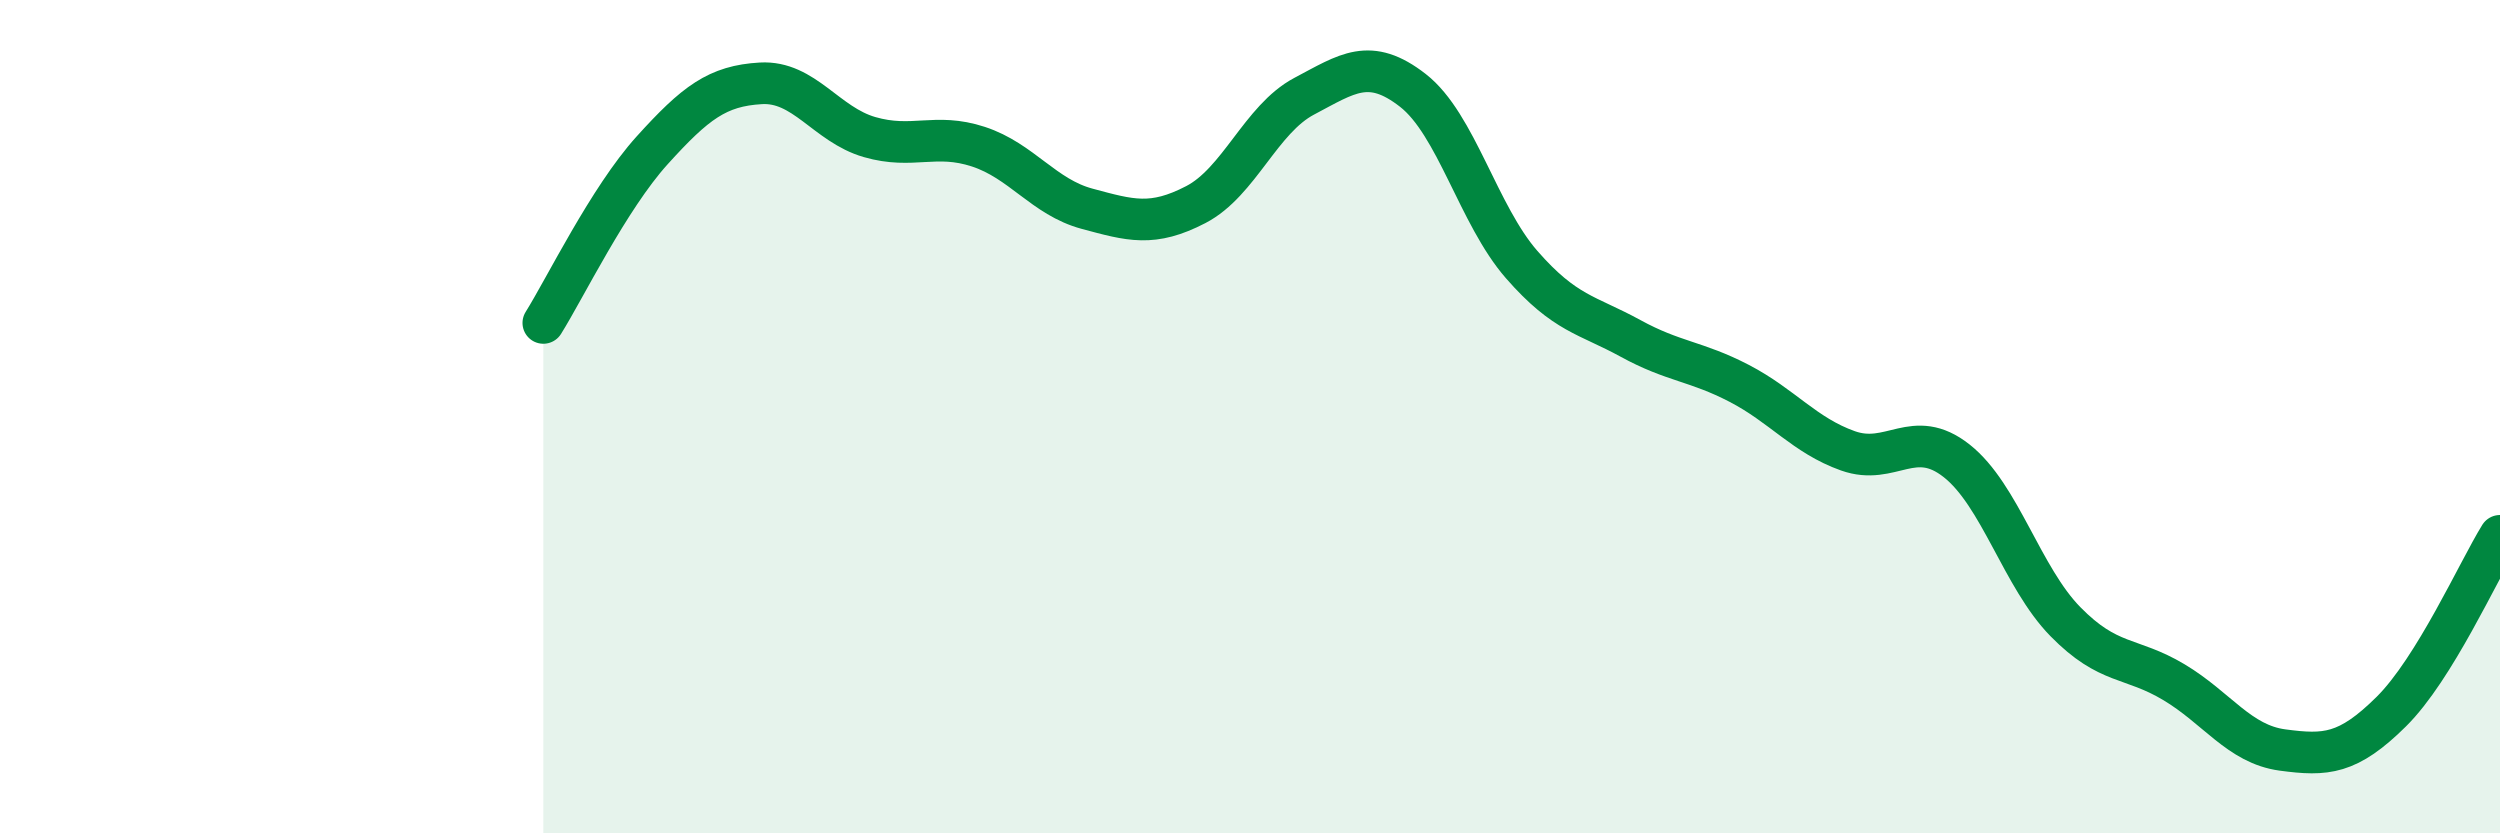 
    <svg width="60" height="20" viewBox="0 0 60 20" xmlns="http://www.w3.org/2000/svg">
      <path
        d="M 13.04,7.75 C 13.56,6.92 14.61,4.76 15.65,3.61 C 16.69,2.46 17.22,2.06 18.26,2 C 19.3,1.94 19.83,2.99 20.87,3.29 C 21.91,3.59 22.44,3.18 23.48,3.52 C 24.52,3.86 25.05,4.73 26.09,5.01 C 27.13,5.29 27.66,5.45 28.7,4.91 C 29.74,4.37 30.26,2.86 31.3,2.31 C 32.34,1.76 32.87,1.36 33.91,2.17 C 34.95,2.98 35.48,5.16 36.52,6.35 C 37.56,7.54 38.09,7.55 39.13,8.12 C 40.17,8.69 40.7,8.66 41.74,9.2 C 42.78,9.74 43.31,10.45 44.35,10.82 C 45.39,11.19 45.92,10.24 46.96,11.06 C 48,11.88 48.53,13.86 49.57,14.92 C 50.61,15.98 51.13,15.75 52.17,16.37 C 53.21,16.99 53.74,17.86 54.78,18 C 55.82,18.14 56.35,18.11 57.39,17.08 C 58.43,16.05 59.48,13.7 60,12.86L60 20L13.04 20Z"
        fill="#008740"
        opacity="0.1"
        stroke-linecap="round"
        stroke-linejoin="round"
      />
      <path
        d="M 13.04,7.75 C 13.56,6.92 14.61,4.76 15.65,3.61 C 16.69,2.46 17.22,2.06 18.26,2 C 19.3,1.94 19.83,2.99 20.87,3.29 C 21.91,3.59 22.44,3.18 23.48,3.52 C 24.52,3.86 25.05,4.73 26.09,5.01 C 27.13,5.29 27.66,5.45 28.7,4.91 C 29.74,4.37 30.26,2.86 31.3,2.31 C 32.34,1.76 32.87,1.36 33.91,2.17 C 34.95,2.98 35.48,5.16 36.52,6.35 C 37.56,7.54 38.09,7.55 39.13,8.12 C 40.17,8.69 40.7,8.66 41.74,9.2 C 42.78,9.74 43.31,10.45 44.35,10.82 C 45.39,11.19 45.92,10.24 46.96,11.06 C 48,11.88 48.53,13.86 49.57,14.92 C 50.61,15.98 51.13,15.75 52.17,16.37 C 53.21,16.99 53.74,17.86 54.78,18 C 55.82,18.14 56.35,18.11 57.39,17.08 C 58.43,16.05 59.48,13.7 60,12.86"
        stroke="#008740"
        stroke-width="1"
        fill="none"
        stroke-linecap="round"
        stroke-linejoin="round"
      />
    </svg>
  